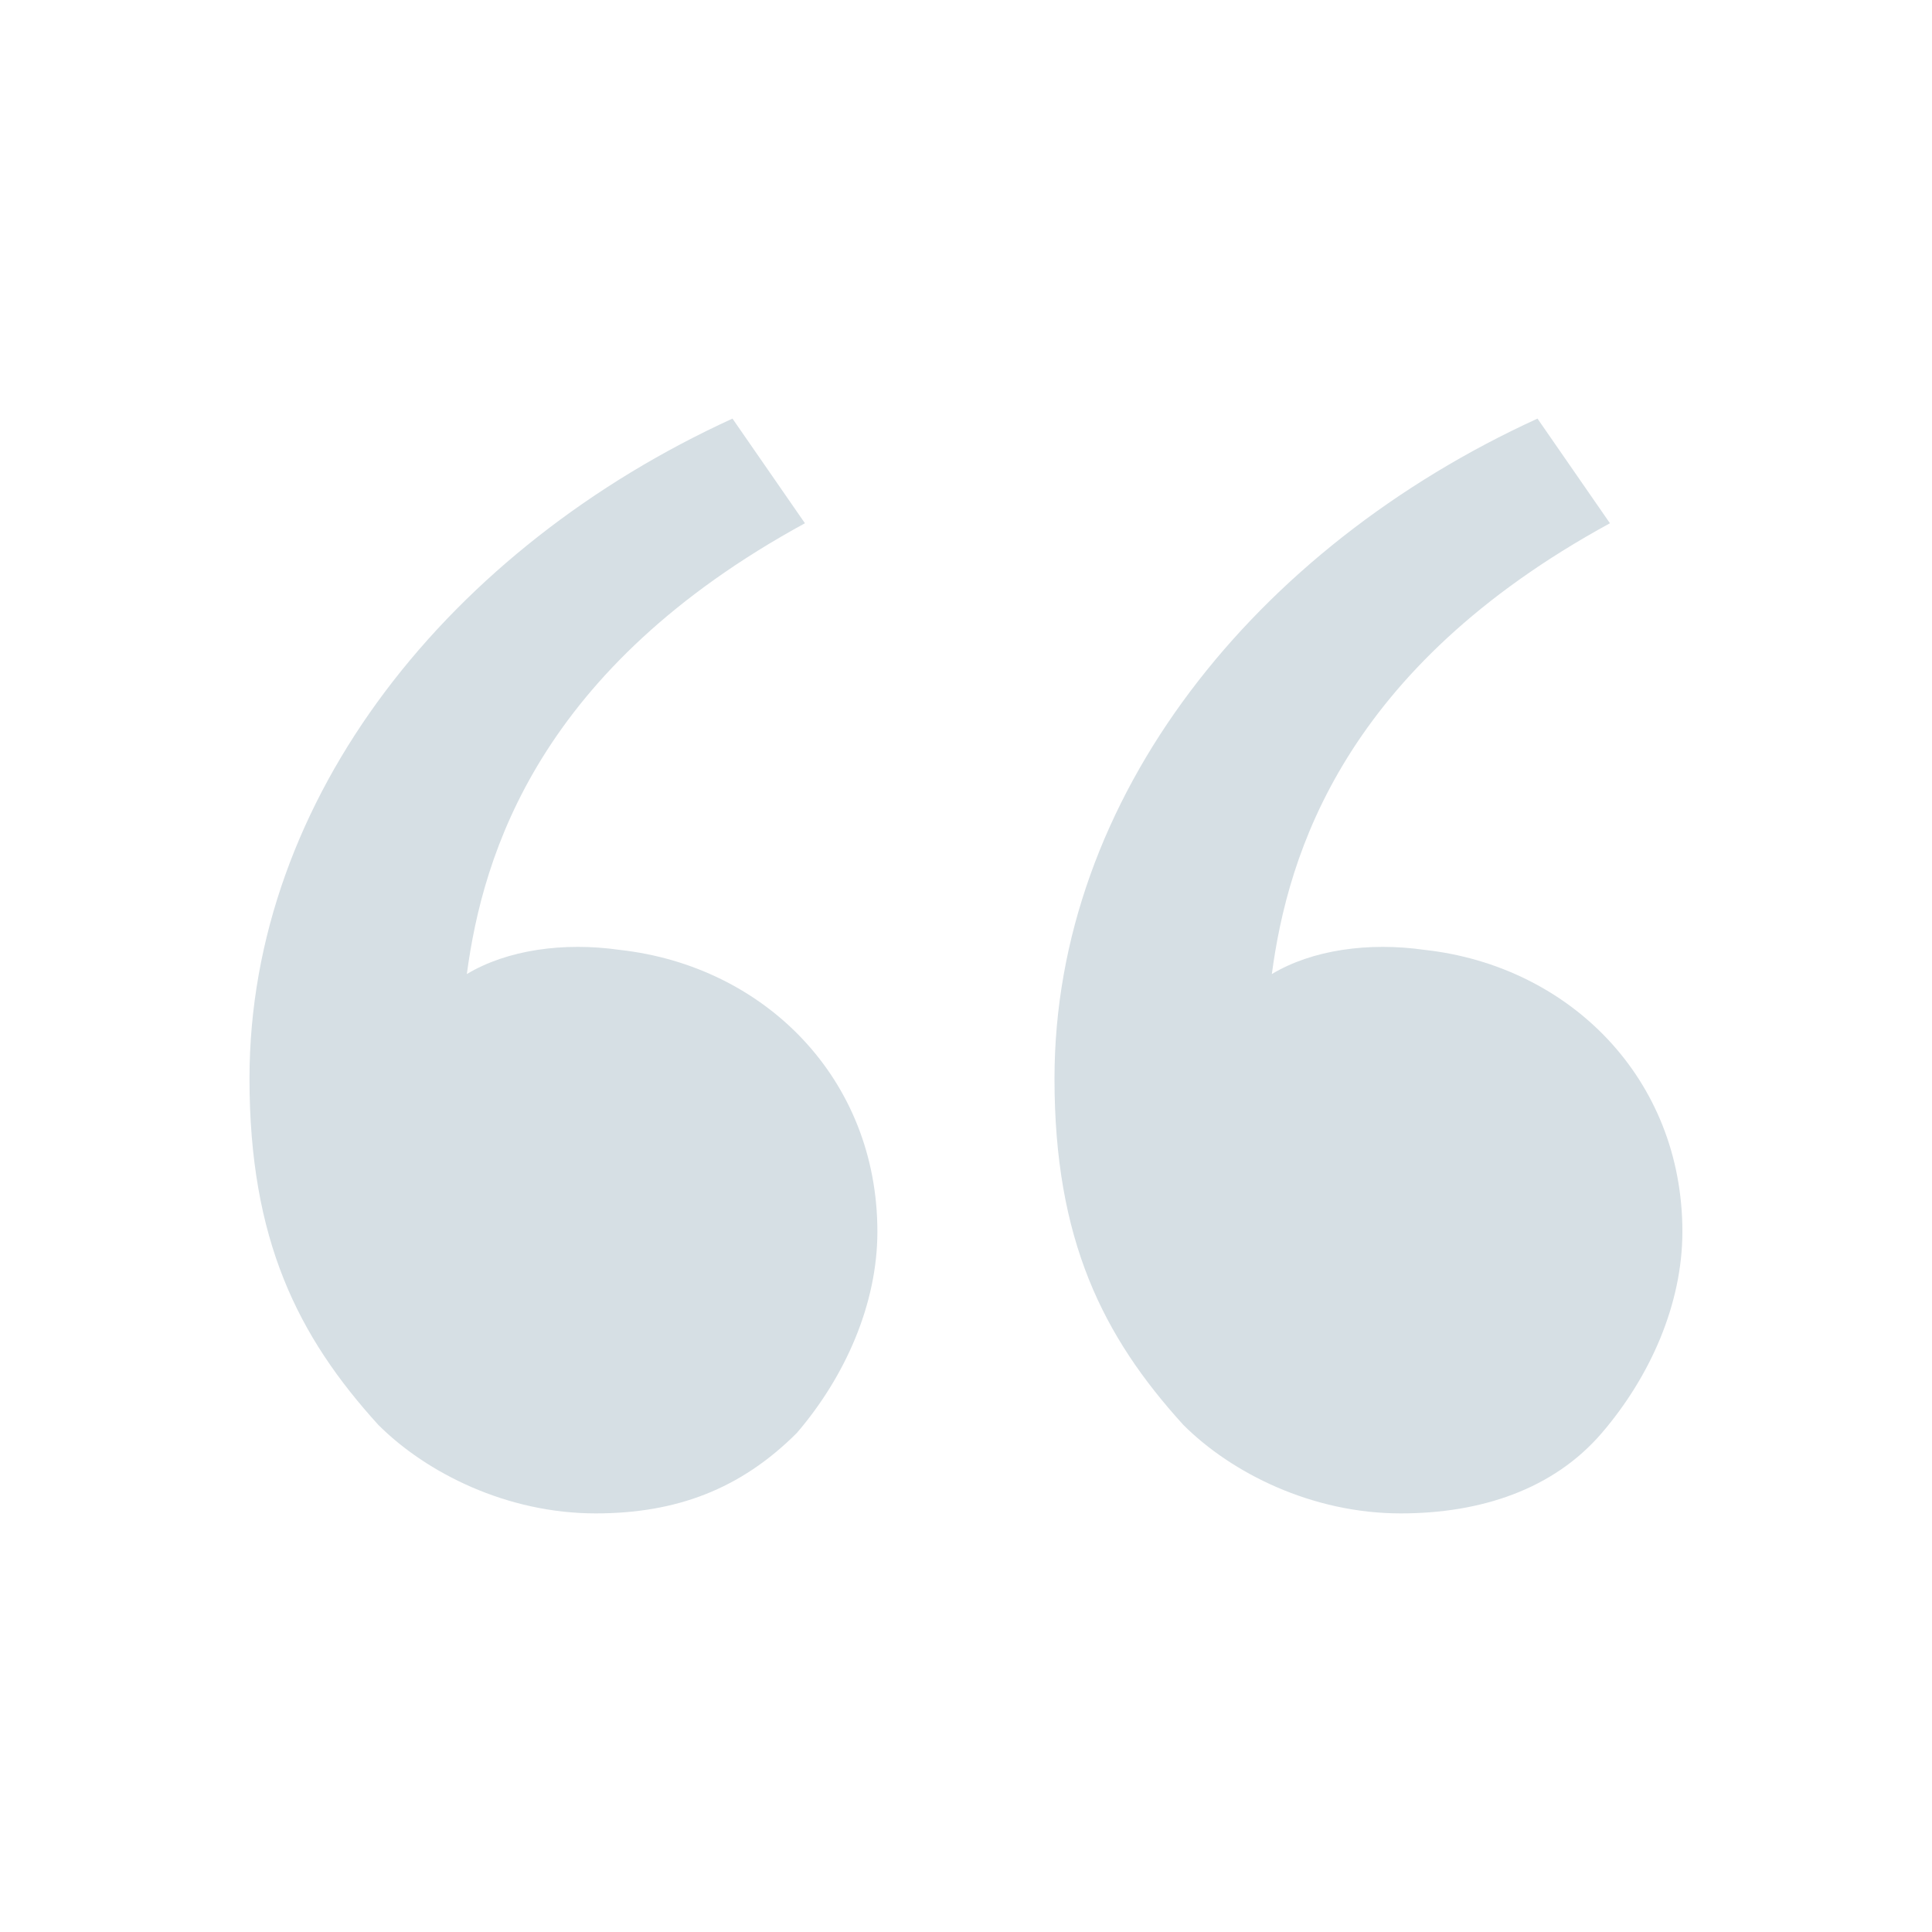 <?xml version="1.0" encoding="UTF-8"?> <svg xmlns="http://www.w3.org/2000/svg" width="66" height="66" viewBox="0 0 66 66" fill="none"><path d="M12.923 48.675C10.173 45.65 8.523 42.35 8.523 36.85C8.523 27.225 15.398 18.7 25.023 14.3L27.498 17.875C18.423 22.825 16.498 29.15 15.948 33.275C17.323 32.45 19.248 32.175 21.173 32.45C26.123 33 29.973 36.85 29.973 42.075C29.973 44.55 28.873 47.025 27.223 48.95C25.298 50.875 23.098 51.7 20.348 51.7C17.323 51.7 14.573 50.325 12.923 48.675ZM40.423 48.675C37.673 45.65 36.023 42.35 36.023 36.85C36.023 27.225 42.898 18.7 52.523 14.3L54.998 17.875C45.923 22.825 43.998 29.15 43.448 33.275C44.823 32.45 46.748 32.175 48.673 32.45C53.623 33 57.473 36.85 57.473 42.075C57.473 44.55 56.373 47.025 54.723 48.95C53.073 50.875 50.598 51.7 47.848 51.7C44.823 51.7 42.073 50.325 40.423 48.675Z" fill="#D6DFE4"></path></svg> 